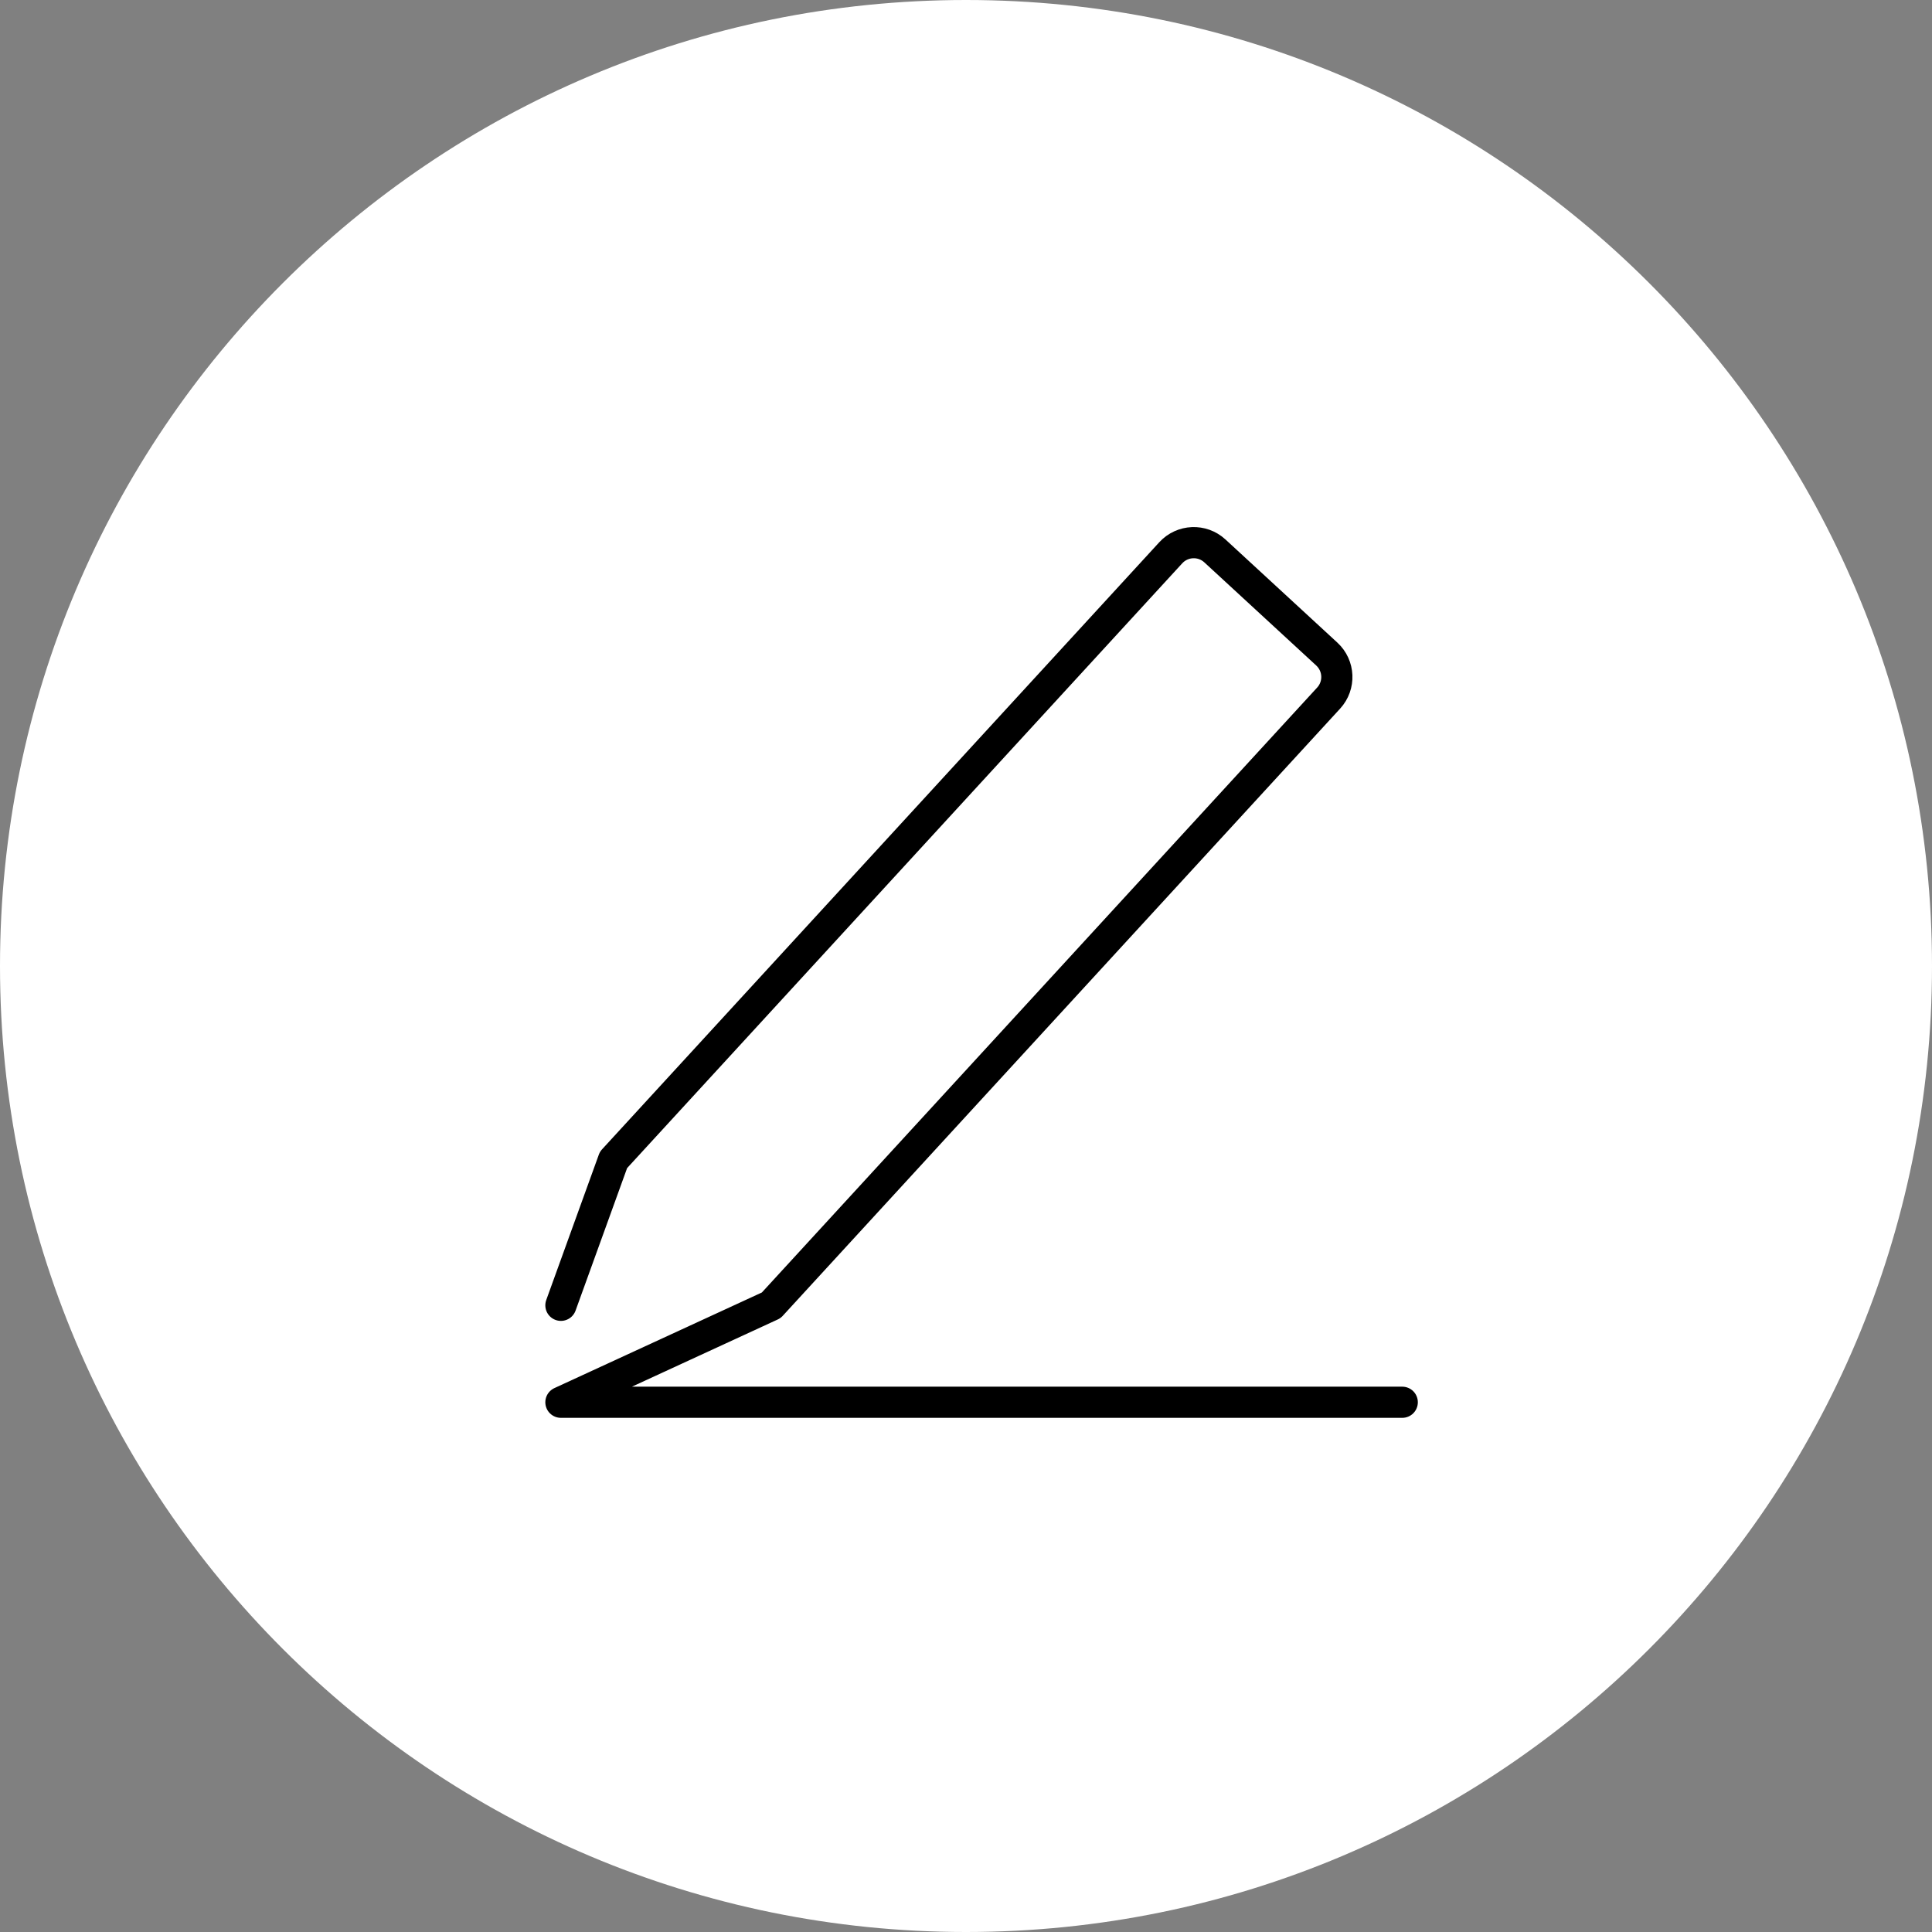 <?xml version="1.0" encoding="UTF-8"?> <svg xmlns="http://www.w3.org/2000/svg" width="62" height="62" viewBox="0 0 62 62" fill="none"><rect x="0" y="0" width="62" height="62" fill="#808080" stroke="none"/> <path d="M62 31C62 13.879 48.121 0 31 0C13.879 0 0 13.879 0 31C0 48.121 13.879 62 31 62C48.121 62 62 48.121 62 31Z" fill="white"></path> <path d="M45 45H18L24.75 41.889L42.638 22.402C43.011 21.996 42.984 21.364 42.579 20.99L38.987 17.679C38.58 17.304 37.946 17.331 37.572 17.738L19.688 37.222L18 41.889" stroke="black" stroke-linecap="round" stroke-linejoin="round"></path> </svg> 